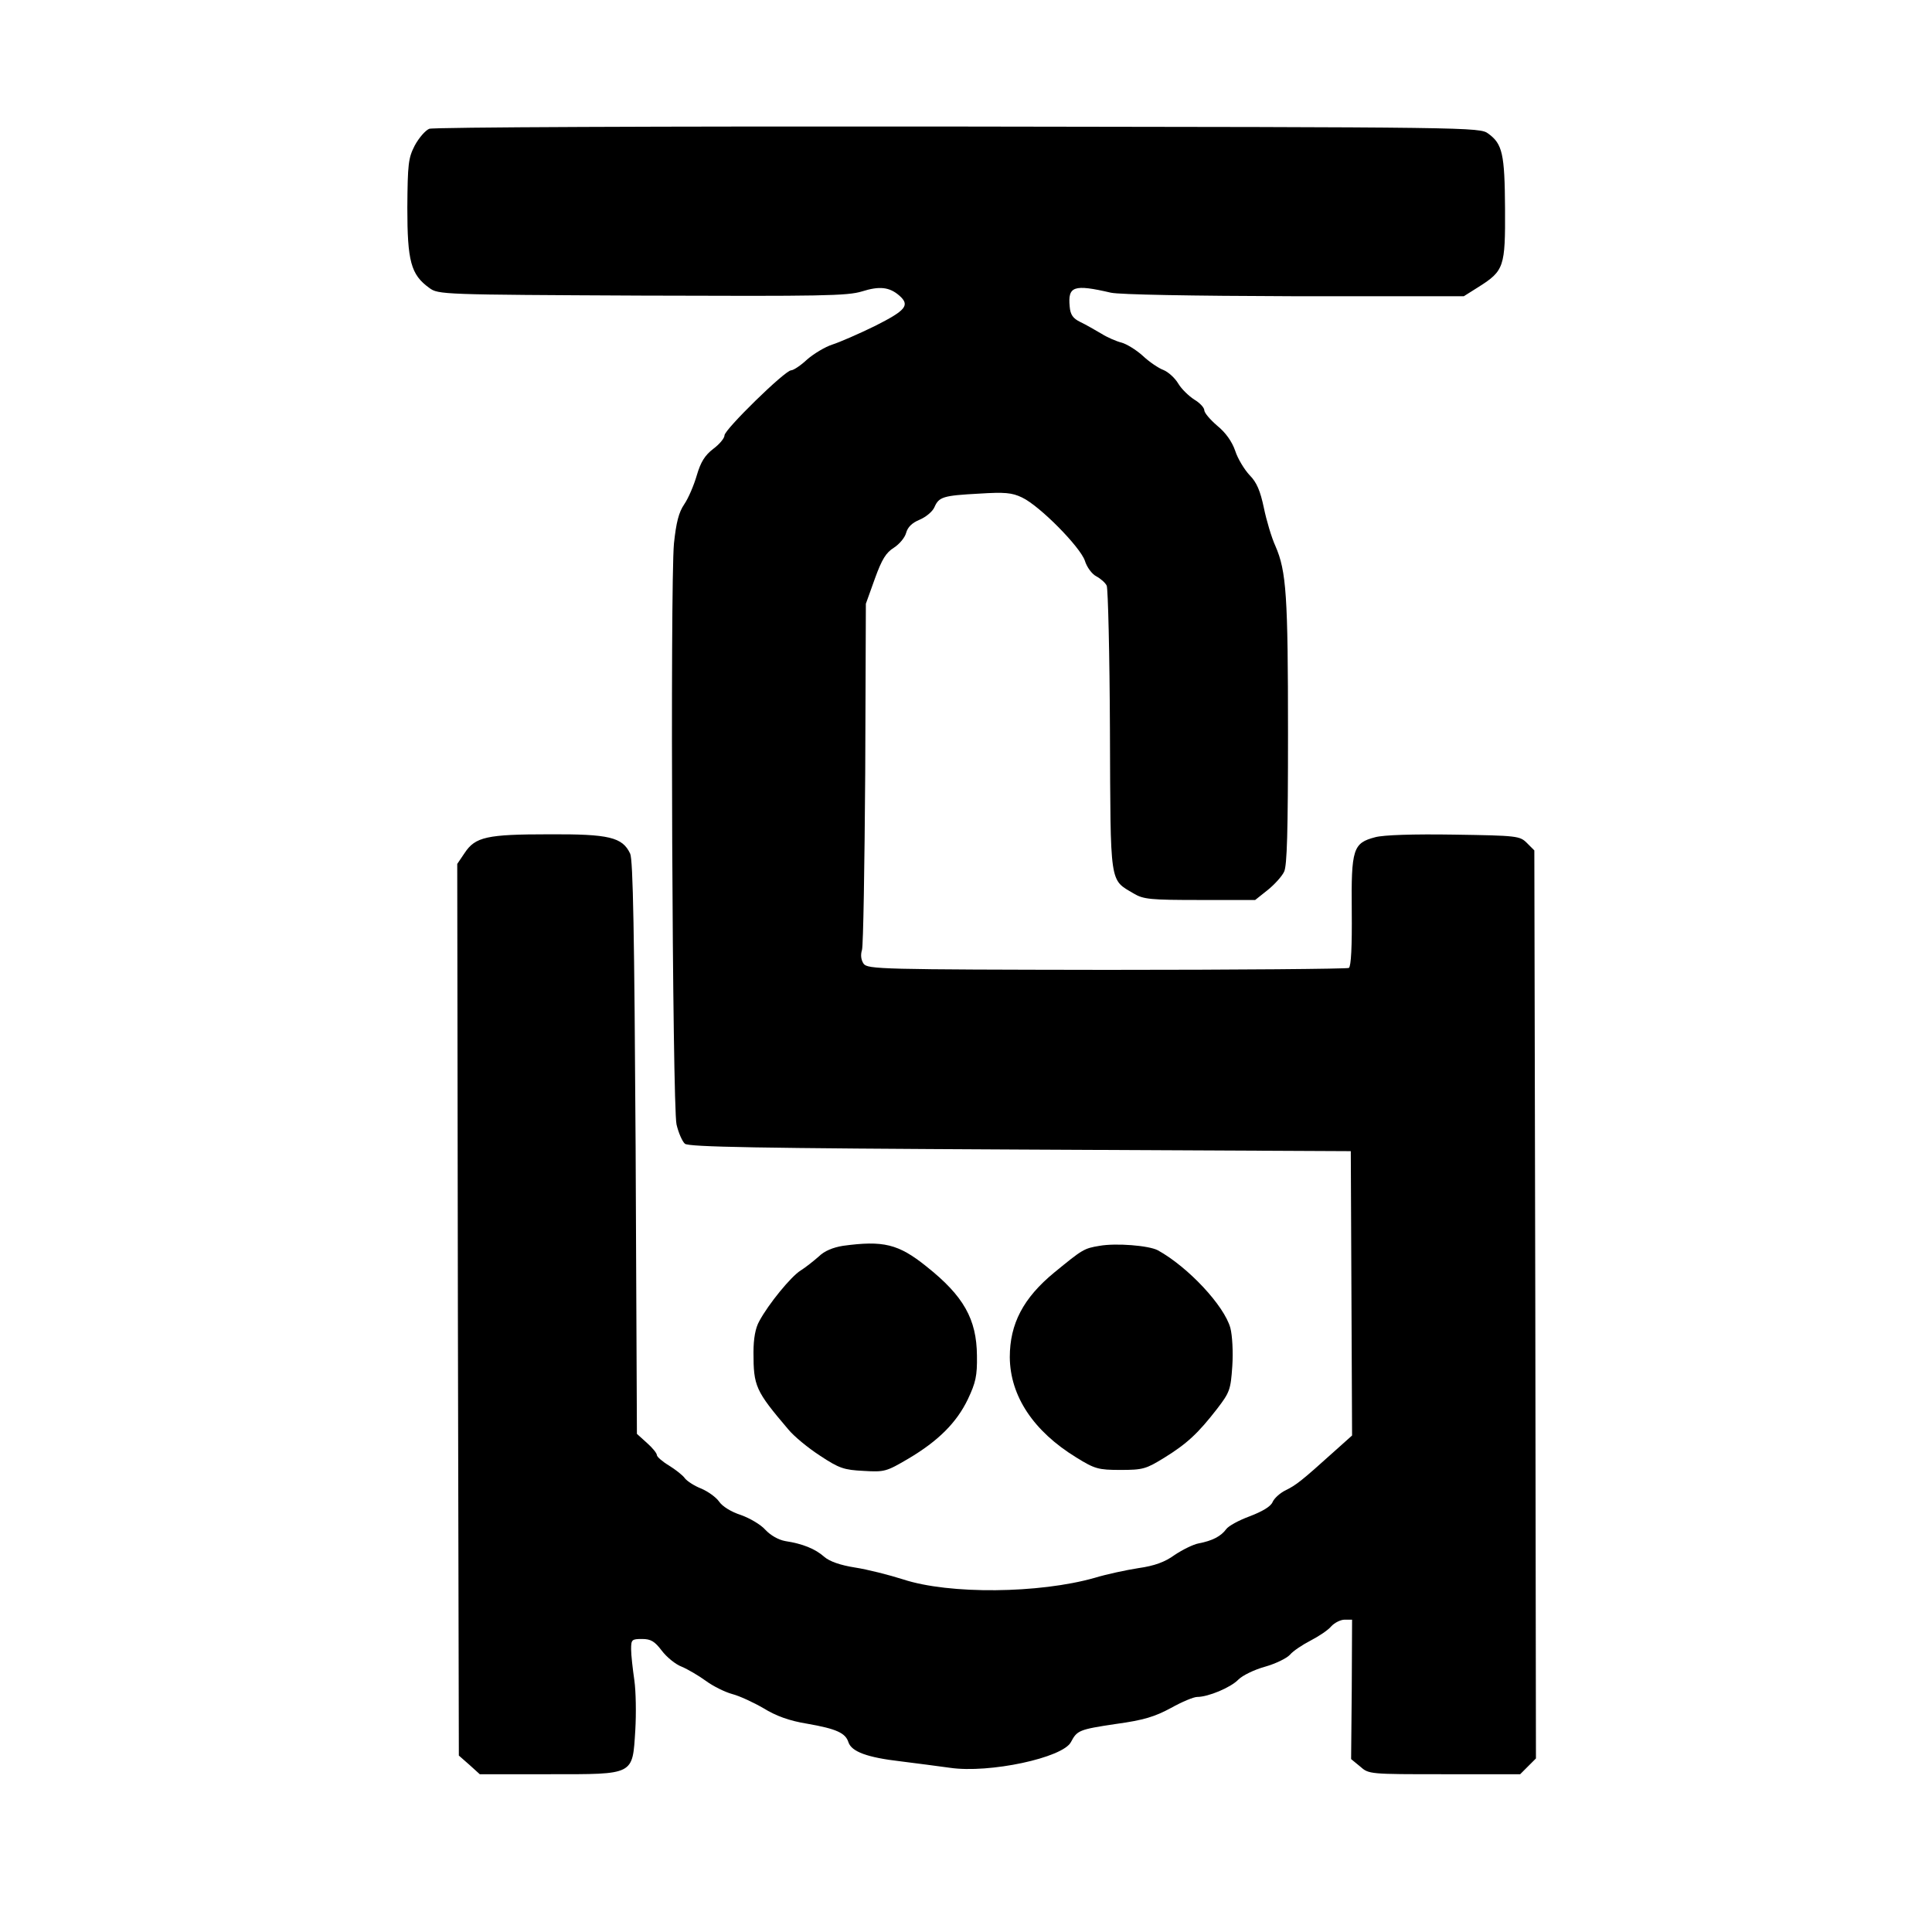 <?xml version="1.0" standalone="no"?>
<!DOCTYPE svg PUBLIC "-//W3C//DTD SVG 20010904//EN"
 "http://www.w3.org/TR/2001/REC-SVG-20010904/DTD/svg10.dtd">
<svg version="1.0" xmlns="http://www.w3.org/2000/svg"
 width="600pt" height="600pt" viewBox="0 0 600 600"
 preserveAspectRatio="xMidYMid meet">
<g transform="translate(0,600) scale(0.1,-0.1)"
fill="#000000" stroke="none">
<path d="M1333 5600 c-12 -5 -32 -28 -45 -52 -20 -39 -22 -57 -23 -193 0 -166
11 -208 68 -249 28 -21 40 -21 660 -24 560 -2 638 -1 684 13 54 17 85 14 116
-13 34 -30 20 -46 -75 -94 -51 -25 -111 -51 -133 -58 -22 -7 -57 -28 -78 -46
-20 -19 -43 -34 -50 -34 -19 0 -207 -184 -207 -202 0 -9 -16 -28 -35 -42 -26
-20 -39 -41 -51 -82 -9 -31 -26 -71 -39 -90 -17 -25 -25 -56 -32 -122 -12
-131 -5 -1746 8 -1804 6 -26 18 -53 26 -60 13 -10 221 -14 1042 -18 l1026 -5
2 -441 2 -442 -57 -51 c-102 -92 -117 -103 -149 -119 -17 -8 -36 -25 -41 -37
-6 -14 -32 -29 -71 -44 -33 -12 -66 -30 -73 -40 -16 -22 -43 -36 -85 -44 -17
-3 -51 -20 -75 -36 -30 -22 -63 -34 -113 -41 -38 -6 -99 -19 -135 -30 -172
-49 -452 -52 -595 -5 -44 14 -111 31 -150 37 -45 7 -79 19 -95 33 -28 25 -68
41 -121 49 -22 4 -46 18 -62 35 -14 16 -48 36 -76 46 -31 10 -58 27 -68 42 -9
13 -34 31 -55 40 -21 8 -44 23 -51 32 -6 9 -29 27 -50 40 -20 12 -37 27 -37
32 0 6 -14 23 -31 38 l-31 28 -4 889 c-4 668 -8 894 -17 913 -24 51 -65 61
-252 60 -193 0 -229 -8 -262 -58 l-23 -34 2 -1384 3 -1385 33 -29 32 -29 216
0 c266 0 258 -4 267 137 3 51 2 120 -3 155 -5 35 -10 78 -10 96 0 30 2 32 34
32 27 0 39 -7 61 -36 15 -20 43 -43 62 -50 19 -8 53 -28 75 -44 23 -17 60 -35
82 -41 23 -6 66 -26 97 -44 39 -24 80 -39 135 -48 92 -16 120 -29 129 -58 10
-29 58 -47 162 -59 48 -6 117 -15 153 -20 122 -18 351 31 376 80 19 36 25 39
139 56 88 12 122 23 172 50 34 19 70 34 81 34 34 0 104 29 128 54 13 13 50 31
83 40 32 9 67 26 77 37 10 12 39 31 64 44 25 13 54 32 64 44 11 12 30 21 42
21 l23 0 -1 -216 -2 -217 28 -23 c27 -24 29 -24 262 -24 l235 0 25 25 24 24
-2 1410 -3 1410 -23 23 c-22 22 -30 23 -226 26 -128 2 -219 -1 -245 -8 -69
-18 -75 -36 -73 -230 1 -109 -2 -171 -9 -176 -6 -3 -344 -6 -752 -6 -702 1
-742 2 -755 19 -8 12 -10 27 -5 43 4 14 8 261 10 550 l2 525 28 78 c22 61 35
81 59 96 17 11 34 31 38 46 5 18 18 31 42 41 19 8 40 25 46 39 14 32 27 36
139 42 79 5 102 3 133 -12 55 -26 180 -153 195 -196 6 -20 22 -42 36 -49 13
-7 28 -20 32 -29 4 -9 9 -211 10 -450 2 -485 -2 -461 74 -506 30 -18 52 -20
206 -20 l171 0 39 31 c21 17 44 42 51 57 9 19 12 123 12 429 0 428 -5 504 -39
582 -12 26 -28 80 -36 119 -11 52 -22 79 -44 101 -16 17 -37 51 -45 76 -10 29
-30 57 -56 78 -22 19 -40 40 -40 48 0 8 -14 23 -31 33 -17 11 -40 33 -50 50
-10 17 -31 36 -46 42 -14 5 -44 25 -64 44 -21 19 -51 37 -66 41 -16 4 -44 16
-63 28 -19 11 -48 28 -65 36 -23 11 -31 23 -33 48 -6 63 12 70 128 43 28 -6
248 -10 571 -11 l525 0 46 29 c79 50 83 62 82 243 -1 170 -8 201 -52 233 -27
20 -44 20 -1647 22 -932 1 -1629 -2 -1642 -7z"/>
<path d="M2618 2131 c-31 -5 -58 -16 -75 -33 -16 -14 -41 -34 -57 -44 -29 -18
-99 -103 -128 -157 -12 -21 -18 -54 -18 -97 0 -105 6 -119 108 -239 18 -22 62
-58 99 -82 59 -39 74 -44 135 -47 65 -4 71 -2 139 38 93 55 150 112 185 185
24 51 29 72 28 135 -1 113 -41 185 -157 277 -87 70 -134 81 -259 64z"/>
<path d="M3415 2131 c-49 -8 -53 -11 -141 -83 -96 -79 -138 -159 -138 -263 1
-121 74 -230 206 -311 58 -36 69 -39 138 -39 70 0 79 3 136 38 71 44 105 76
164 152 39 51 42 59 47 132 3 45 0 96 -6 119 -19 69 -131 189 -225 241 -28 15
-130 23 -181 14z"/>
</g>
</svg>
